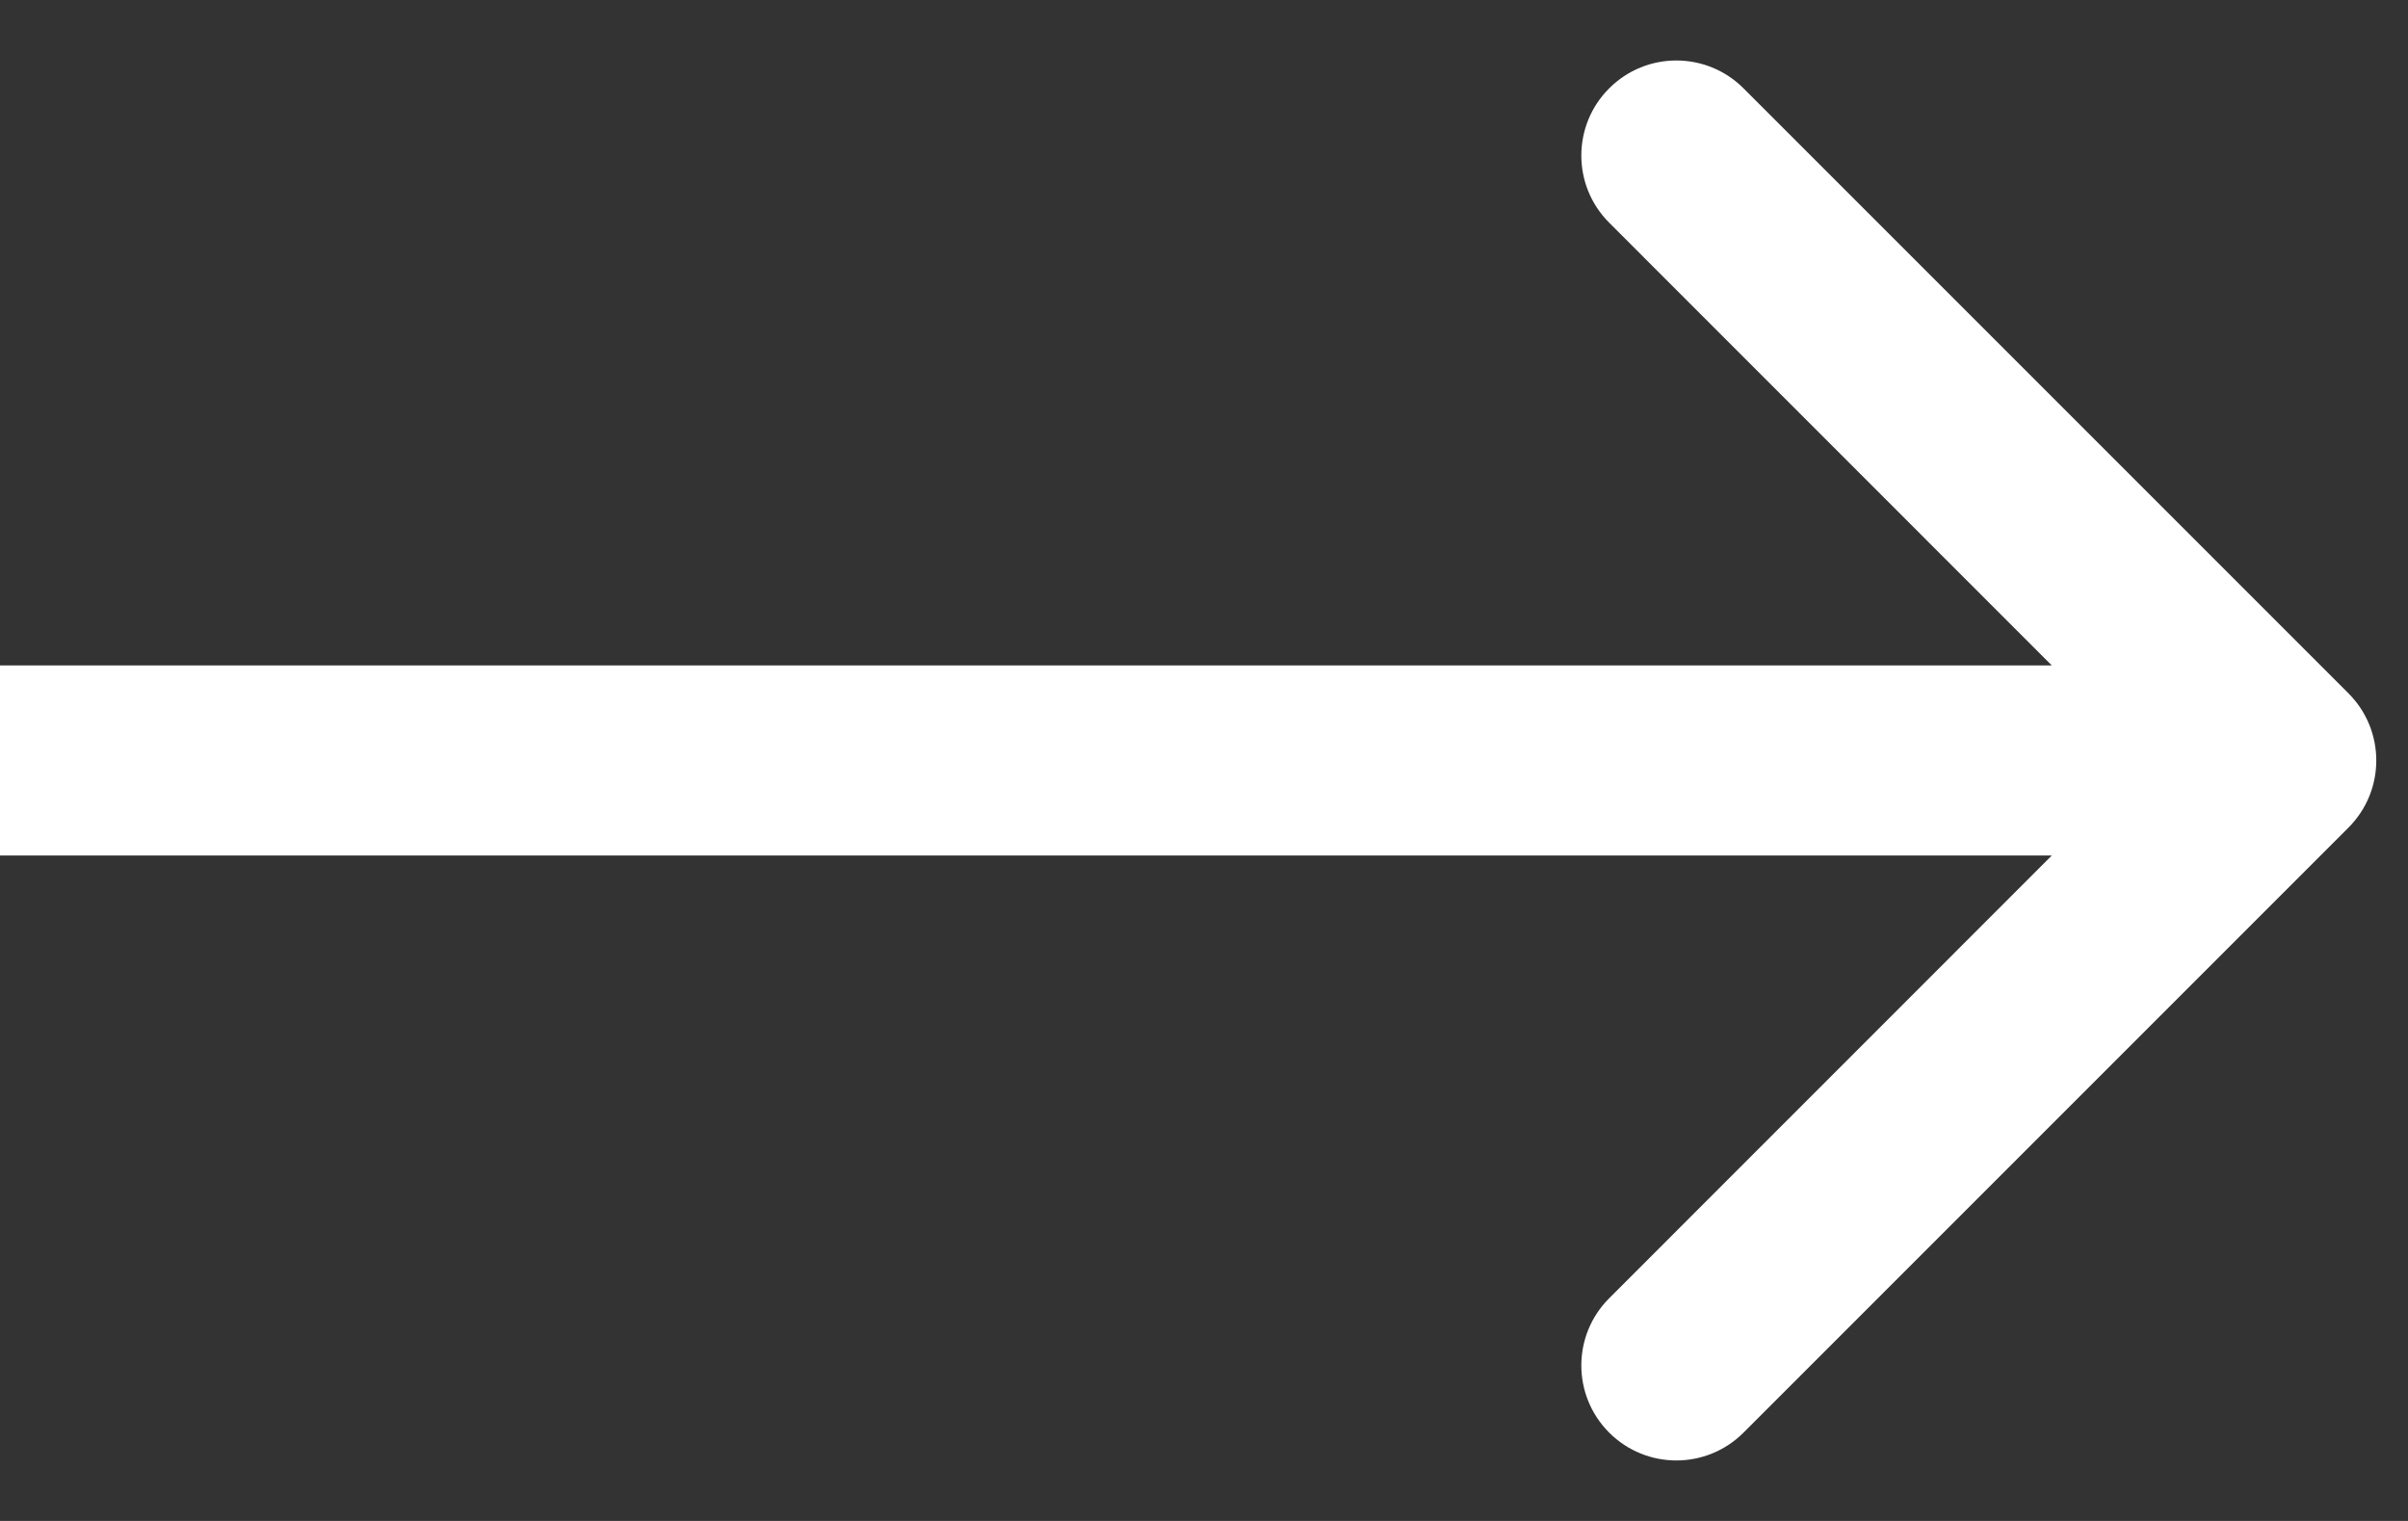 <svg width="19" height="12" viewBox="0 0 19 12" fill="none" xmlns="http://www.w3.org/2000/svg">
<rect x="0" y="0" width="19" height="12" fill="#333333" stroke="none"/>
<path d="M18.53 6.53C18.823 6.237 18.823 5.763 18.53 5.47L13.757 0.697C13.464 0.404 12.99 0.404 12.697 0.697C12.404 0.99 12.404 1.464 12.697 1.757L16.939 6L12.697 10.243C12.404 10.536 12.404 11.01 12.697 11.303C12.99 11.596 13.464 11.596 13.757 11.303L18.53 6.53ZM0 6.75H18V5.25H0V6.75Z" fill="#ffffff"/>
</svg>
